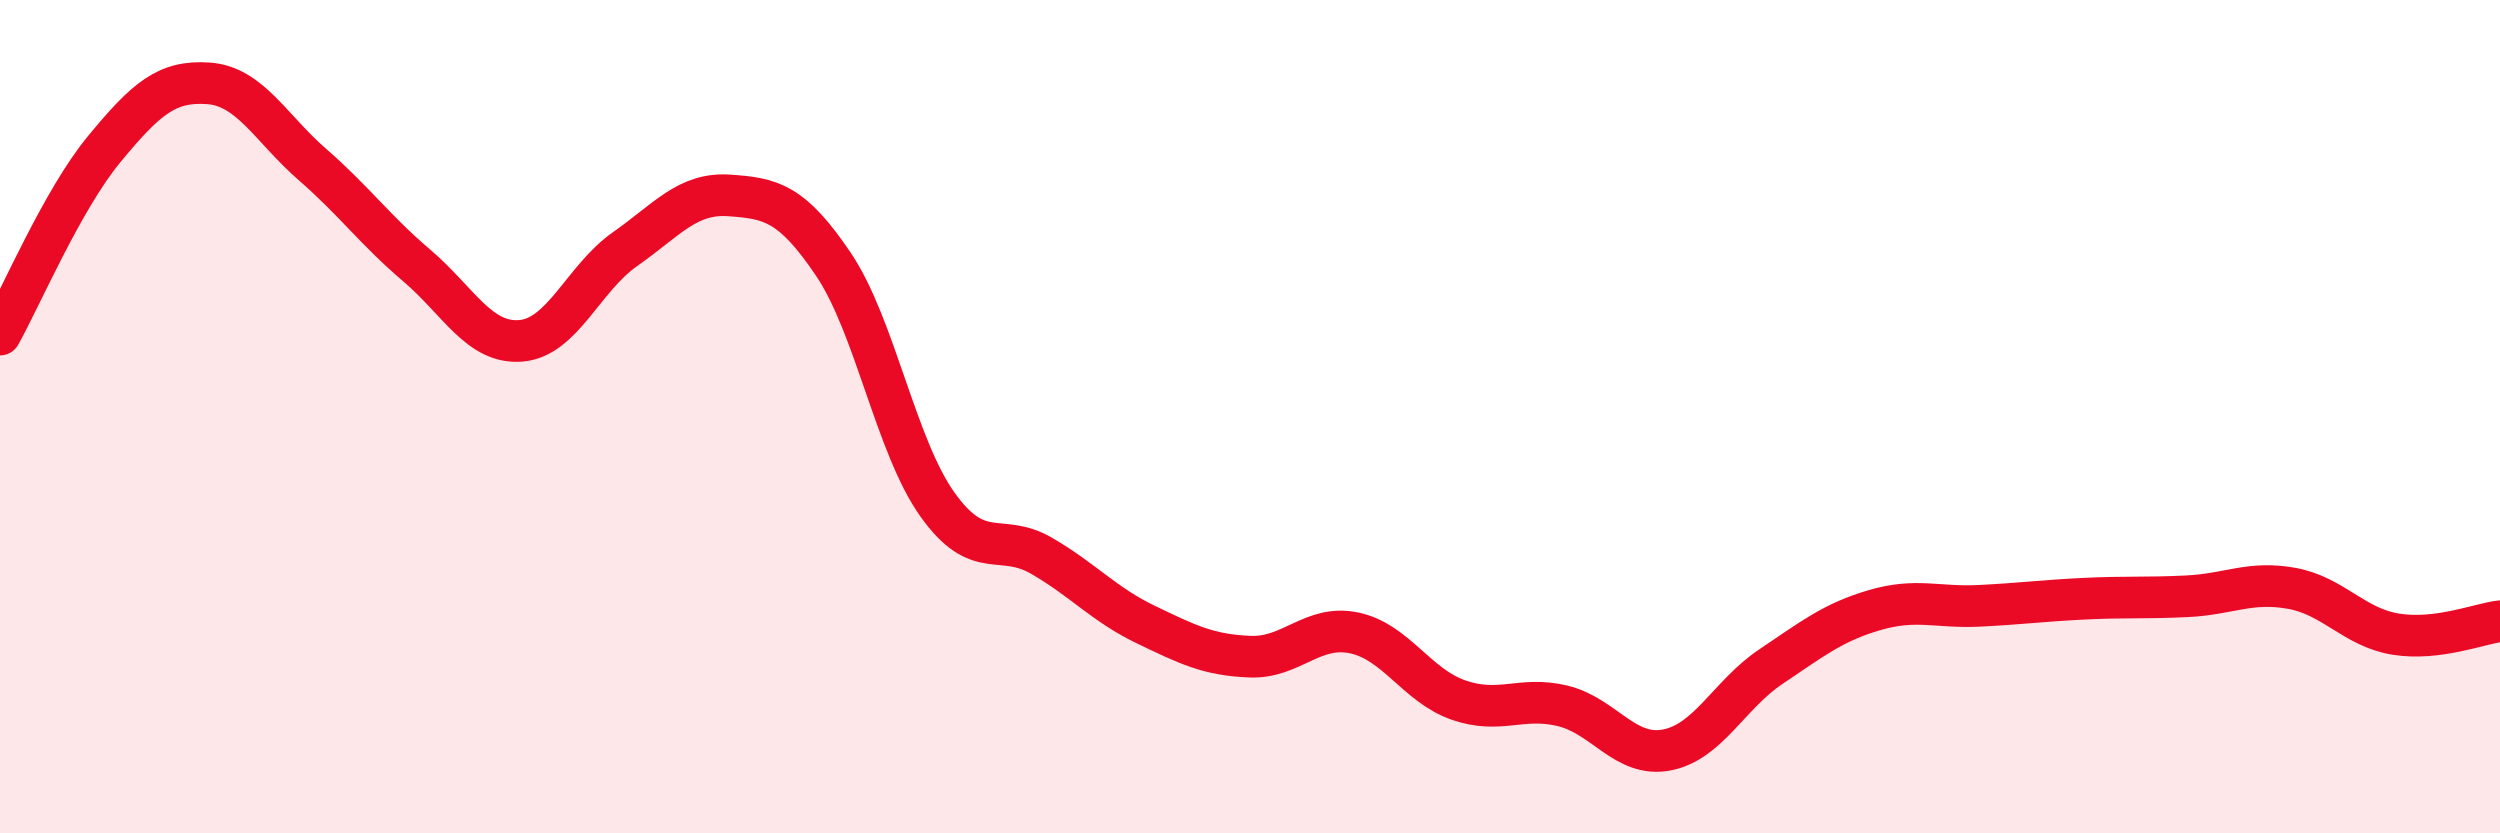 
    <svg width="60" height="20" viewBox="0 0 60 20" xmlns="http://www.w3.org/2000/svg">
      <path
        d="M 0,8.03 C 0.5,7.14 1.5,4.79 2.5,3.58 C 3.5,2.37 4,1.93 5,2 C 6,2.07 6.5,3.08 7.5,3.95 C 8.5,4.82 9,5.52 10,6.37 C 11,7.22 11.5,8.26 12.5,8.18 C 13.5,8.1 14,6.68 15,5.98 C 16,5.28 16.5,4.62 17.5,4.69 C 18.5,4.76 19,4.86 20,6.34 C 21,7.82 21.5,10.71 22.5,12.11 C 23.5,13.51 24,12.76 25,13.34 C 26,13.92 26.5,14.51 27.5,14.99 C 28.5,15.47 29,15.72 30,15.76 C 31,15.8 31.5,14.98 32.5,15.19 C 33.5,15.4 34,16.45 35,16.8 C 36,17.15 36.5,16.7 37.5,16.94 C 38.5,17.18 39,18.19 40,18 C 41,17.81 41.5,16.67 42.5,16 C 43.5,15.33 44,14.93 45,14.64 C 46,14.35 46.5,14.59 47.5,14.54 C 48.5,14.49 49,14.42 50,14.37 C 51,14.32 51.5,14.36 52.5,14.31 C 53.5,14.26 54,13.94 55,14.12 C 56,14.3 56.5,15.06 57.5,15.22 C 58.5,15.38 59.5,14.97 60,14.91L60 20L0 20Z"
        fill="#EB0A25"
        opacity="0.1"
        stroke-linecap="round"
        stroke-linejoin="round"
      />
      <path
        d="M 0,8.03 C 0.5,7.14 1.5,4.79 2.5,3.58 C 3.5,2.37 4,1.93 5,2 C 6,2.07 6.5,3.08 7.5,3.95 C 8.5,4.82 9,5.52 10,6.37 C 11,7.22 11.5,8.26 12.5,8.18 C 13.5,8.1 14,6.68 15,5.98 C 16,5.28 16.5,4.62 17.5,4.69 C 18.5,4.76 19,4.86 20,6.34 C 21,7.82 21.5,10.71 22.5,12.11 C 23.5,13.51 24,12.76 25,13.34 C 26,13.92 26.5,14.51 27.5,14.99 C 28.5,15.47 29,15.72 30,15.76 C 31,15.8 31.5,14.98 32.5,15.19 C 33.5,15.4 34,16.45 35,16.8 C 36,17.15 36.5,16.7 37.5,16.94 C 38.5,17.18 39,18.19 40,18 C 41,17.81 41.5,16.67 42.5,16 C 43.5,15.33 44,14.93 45,14.64 C 46,14.35 46.5,14.59 47.5,14.54 C 48.5,14.49 49,14.42 50,14.37 C 51,14.32 51.5,14.36 52.5,14.31 C 53.5,14.26 54,13.94 55,14.12 C 56,14.3 56.5,15.06 57.5,15.22 C 58.5,15.38 59.5,14.97 60,14.91"
        stroke="#EB0A25"
        stroke-width="1"
        fill="none"
        stroke-linecap="round"
        stroke-linejoin="round"
      />
    </svg>
  